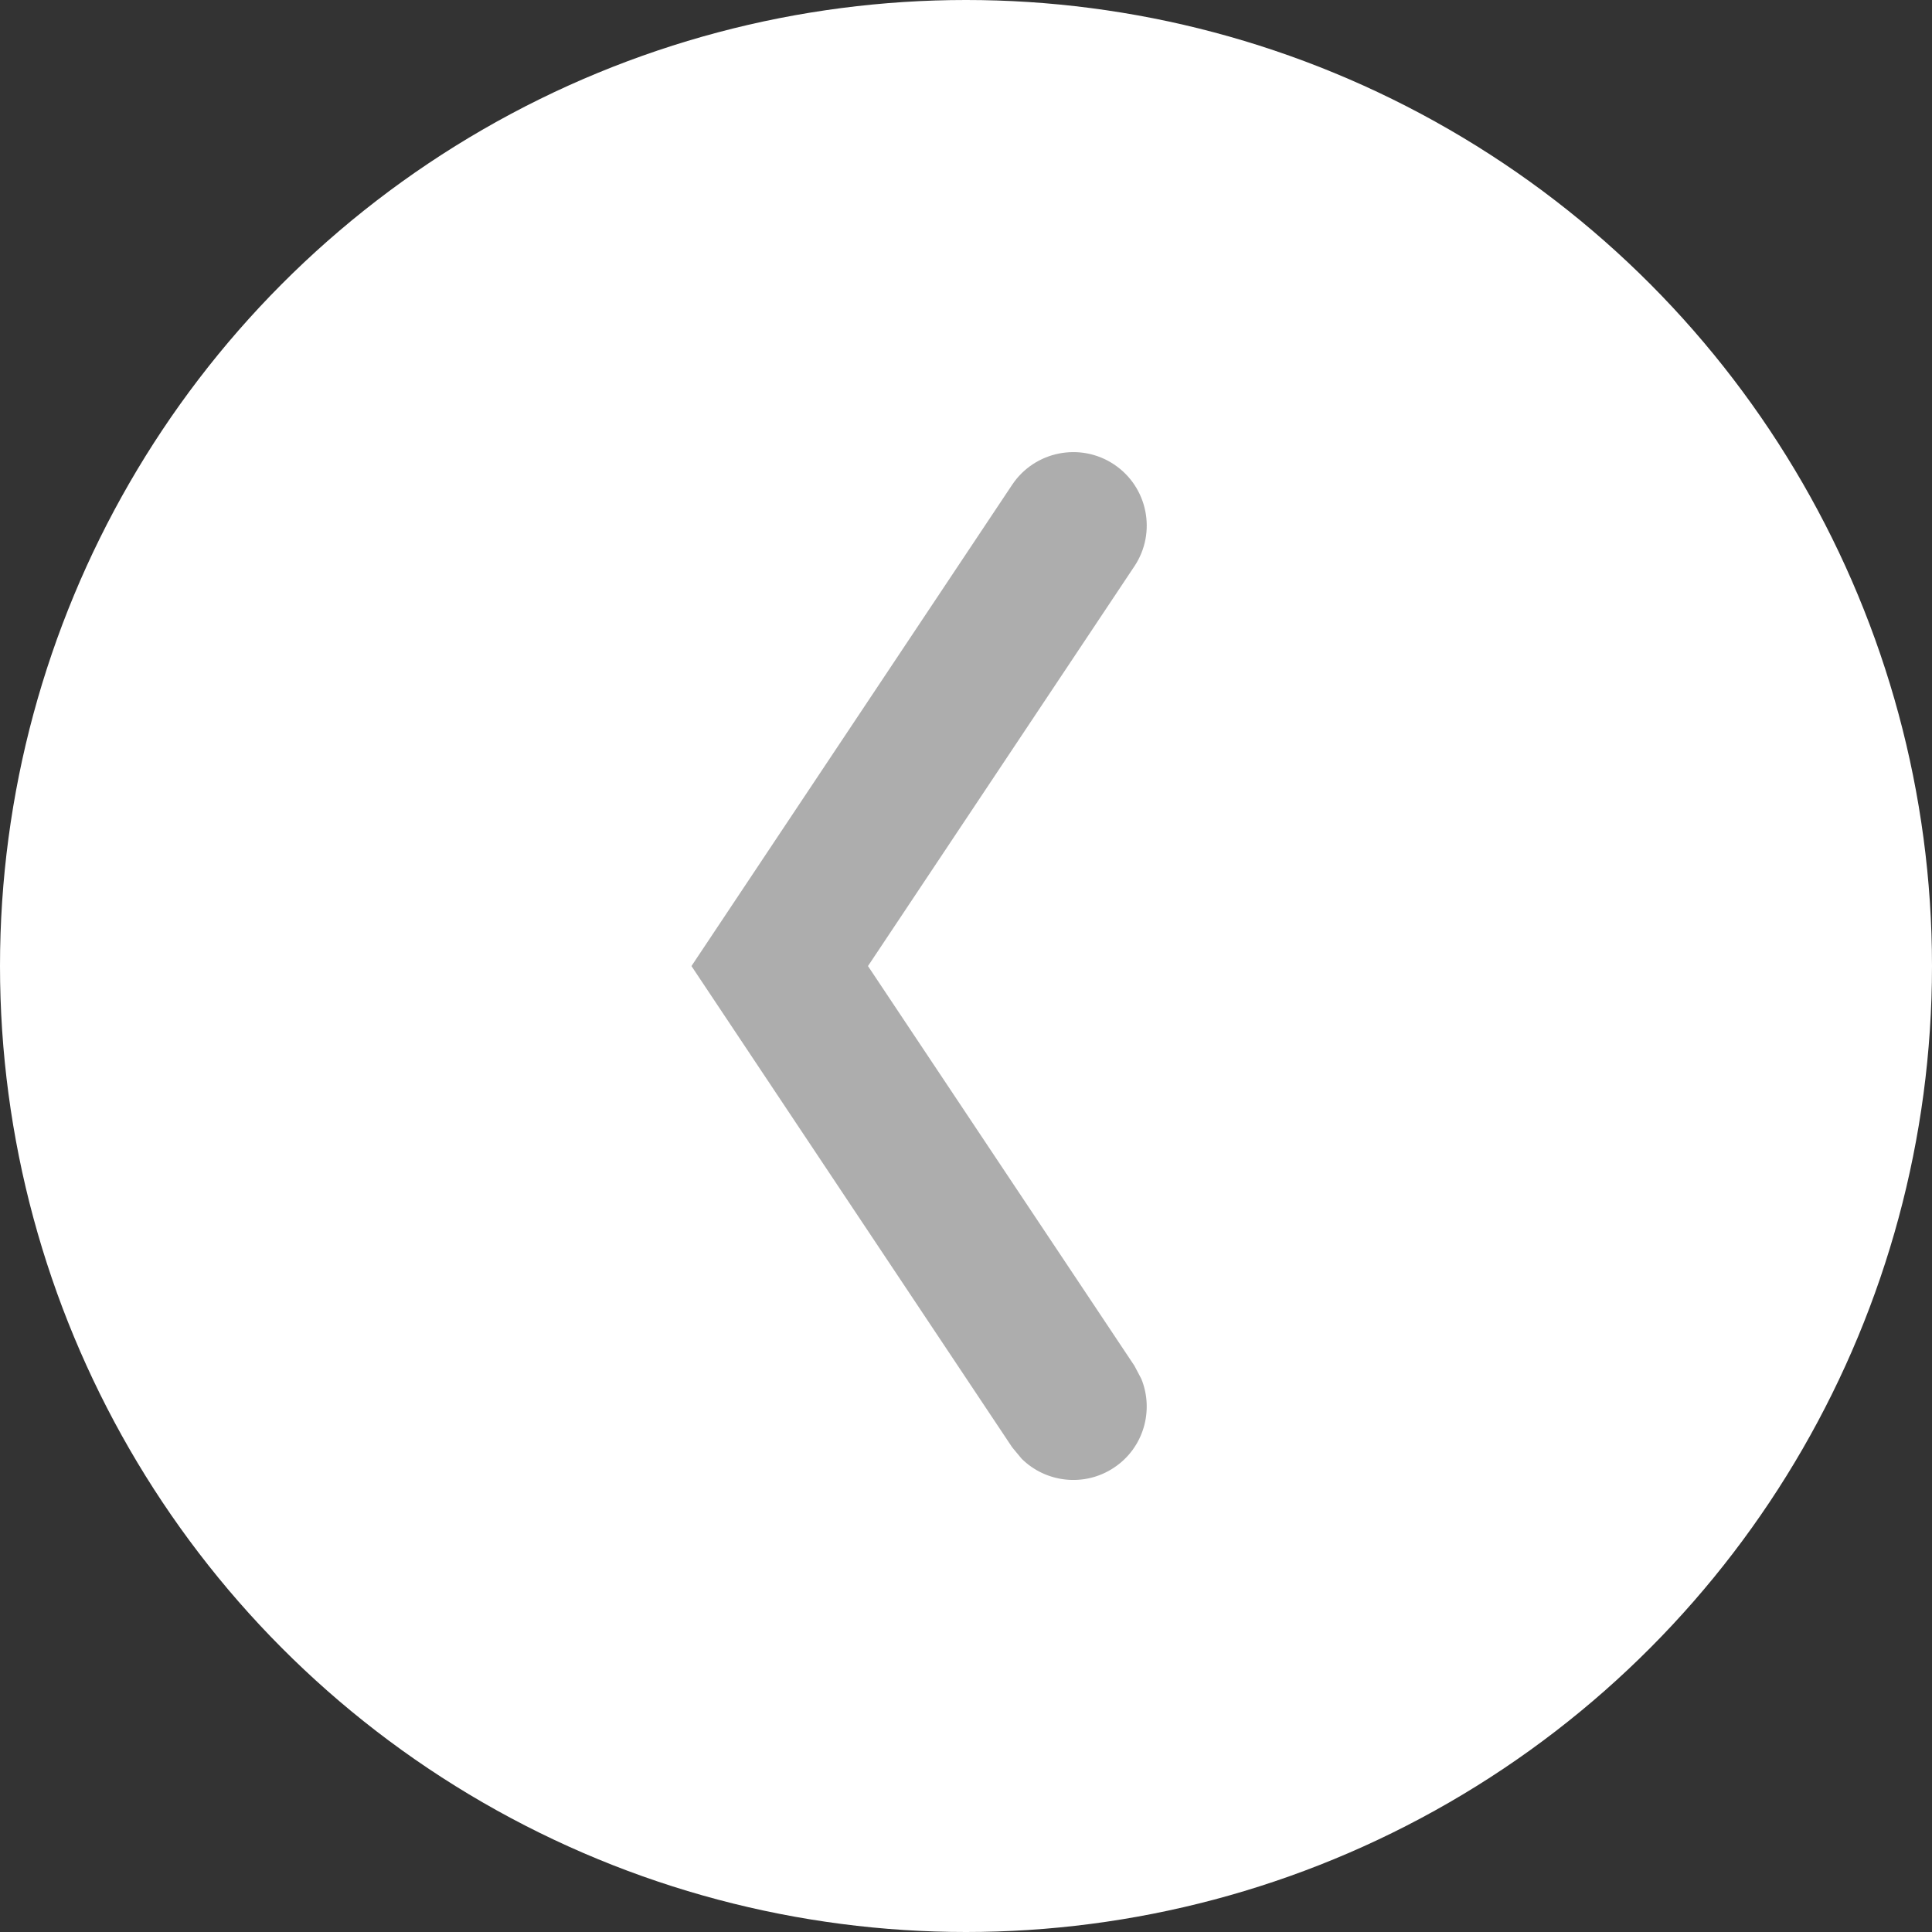 <?xml version="1.0" encoding="UTF-8"?> <svg xmlns="http://www.w3.org/2000/svg" viewBox="0 0 30.00 30.00" data-guides="{&quot;vertical&quot;:[],&quot;horizontal&quot;:[]}"><rect x="0" y="0" width="30.00" height="30.00" fill="#333333" stroke="none"/><defs></defs><ellipse fill="white" cx="15" cy="15" r="9" id="tSvg24360a0d0d" title="Ellipse 1" fill-opacity="1" stroke="none" stroke-opacity="1" rx="15" ry="15" style="transform: rotate(0deg); transform-origin: 15px 15px;"></ellipse><path fill="#ADADAD" stroke="none" fill-opacity="1" stroke-width="1" stroke-opacity="1" id="tSvgfe1fea1cdb" title="Path 1" d="M17.299 22.789C16.841 23.095 16.24 23.024 15.864 22.651C15.815 22.592 15.766 22.533 15.717 22.474C14.057 19.983 12.397 17.492 10.737 15.001C12.397 12.51 14.057 10.018 15.717 7.527C16.067 7.004 16.776 6.863 17.299 7.212C17.823 7.561 17.964 8.27 17.615 8.793C16.236 10.863 14.857 12.932 13.478 15.001C14.857 17.07 16.236 19.139 17.615 21.207C17.651 21.276 17.687 21.344 17.723 21.412C17.922 21.903 17.758 22.484 17.299 22.789Z" style=""></path></svg> 